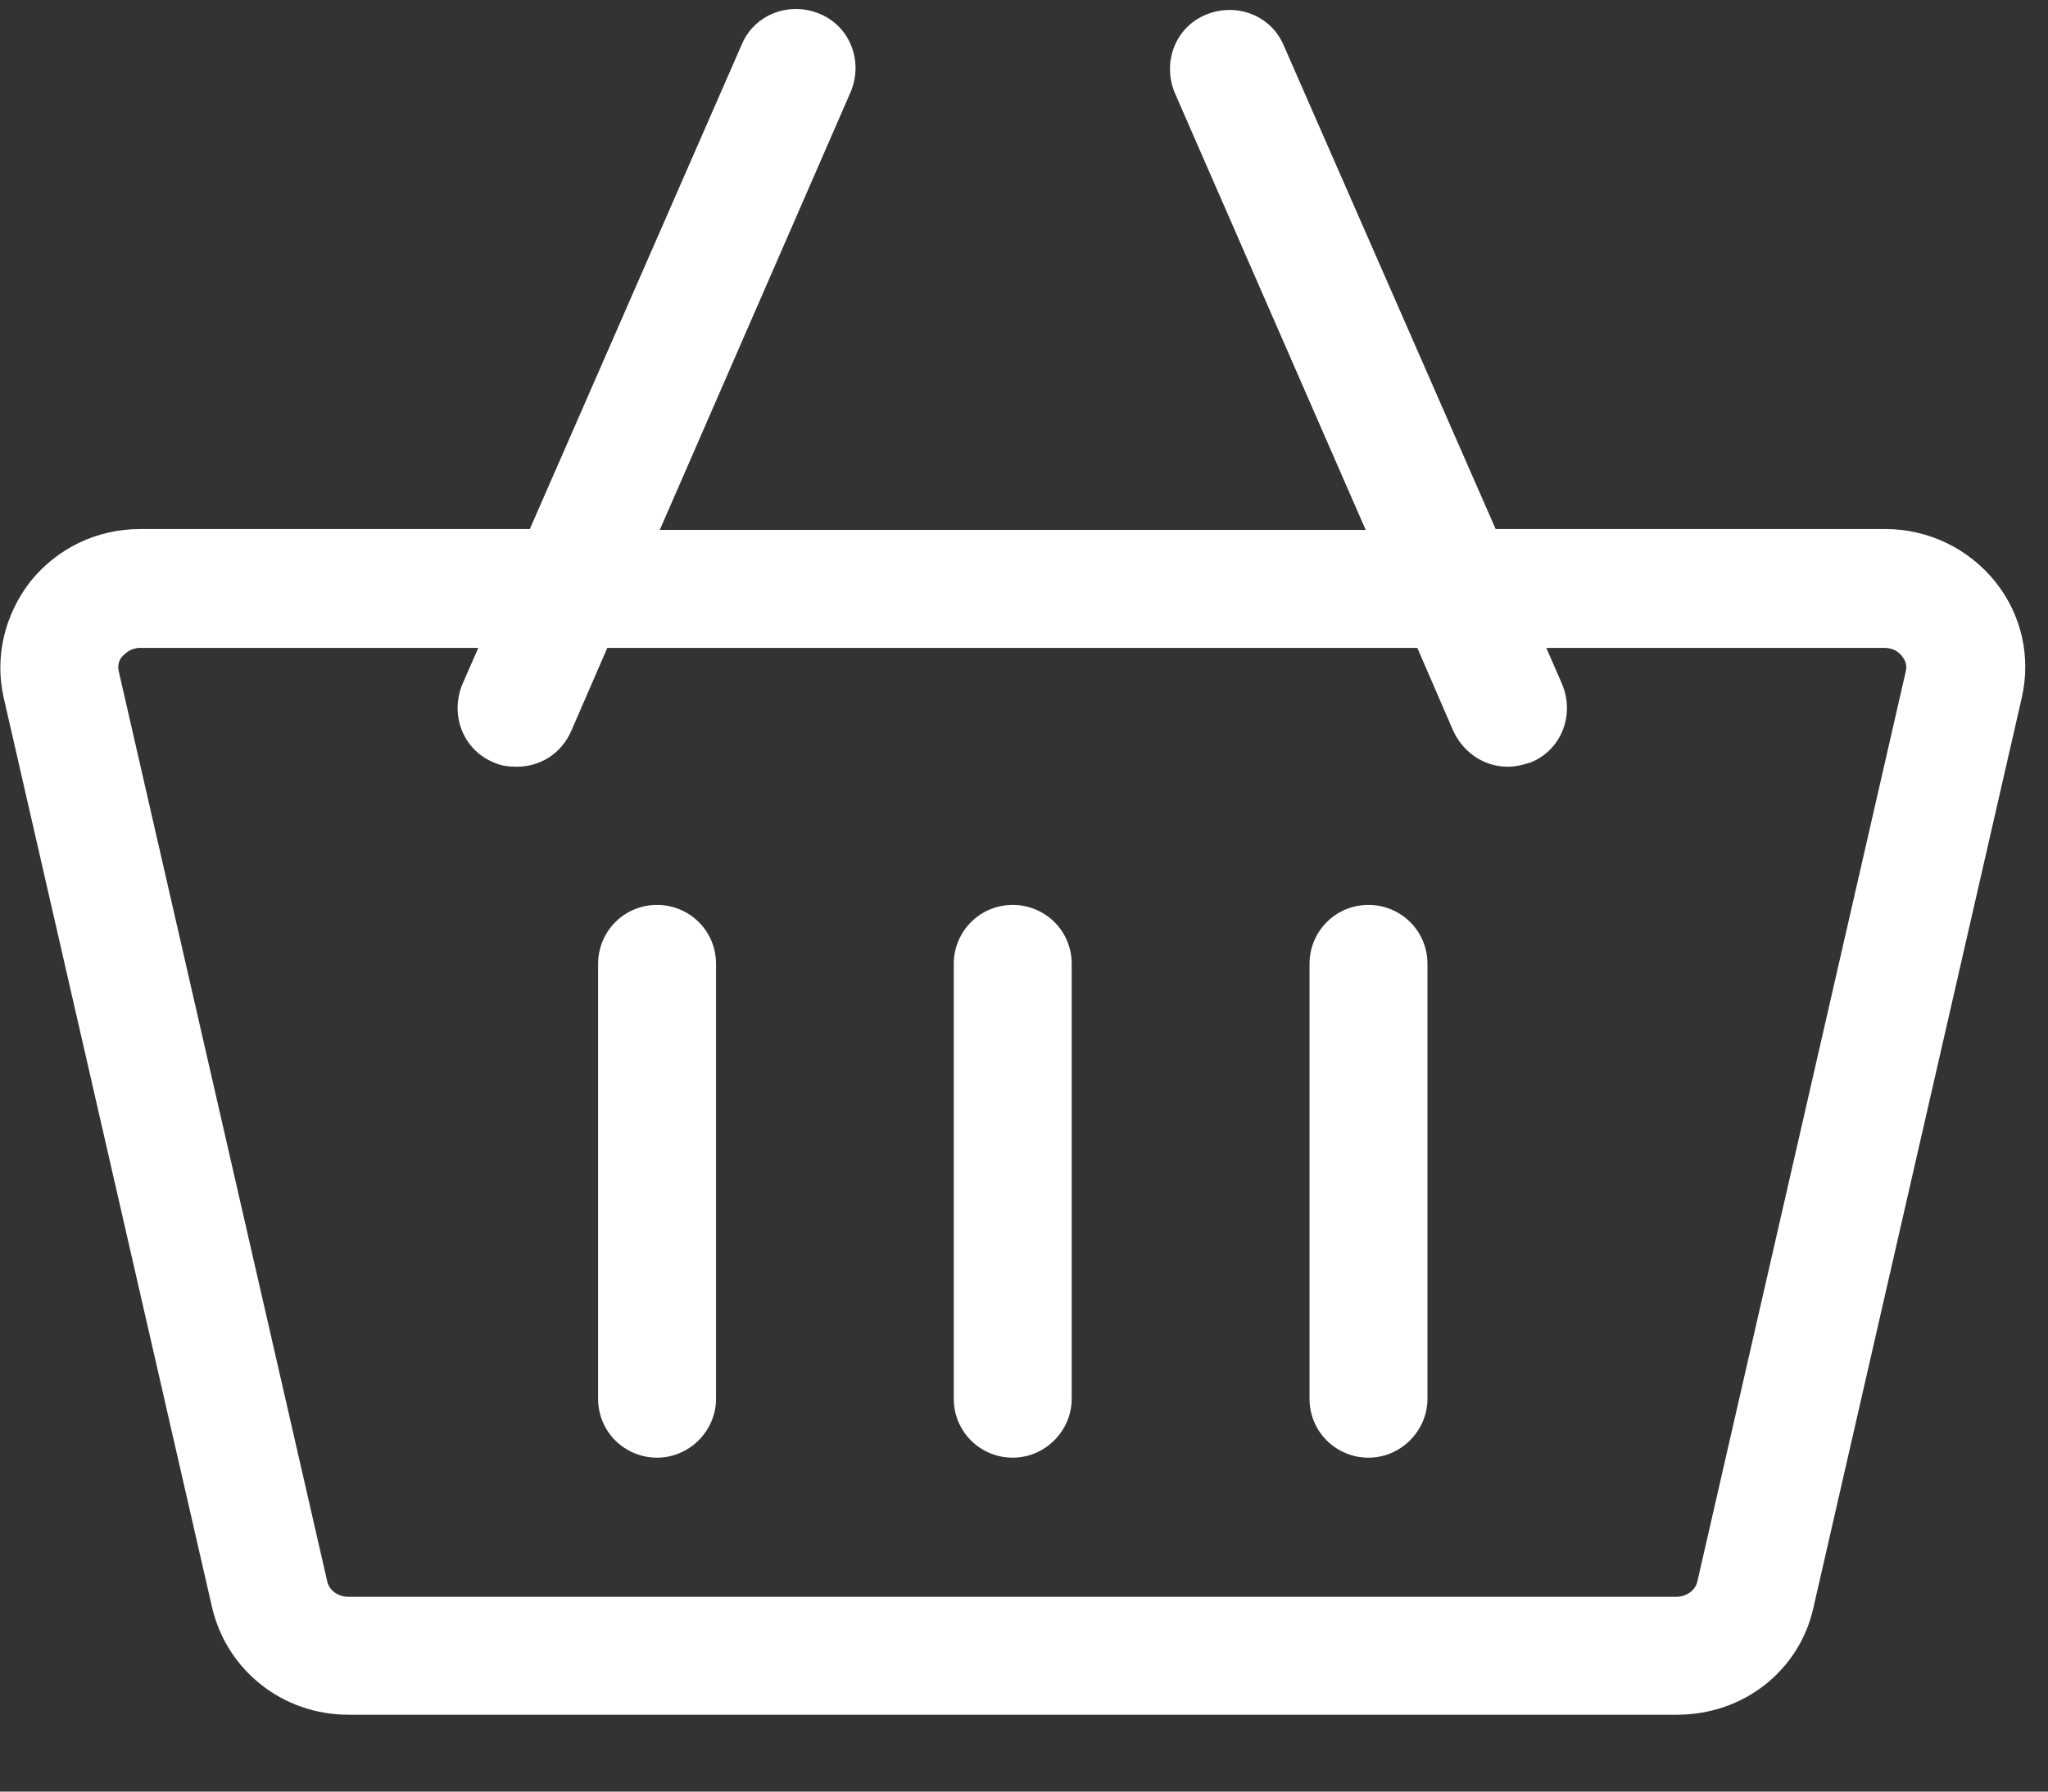 <svg width="24" height="21" viewBox="0 0 24 21" fill="none" xmlns="http://www.w3.org/2000/svg">
<rect x="0" y="0" width="24" height="21" fill="#333333" stroke="none"/>
<g clip-path="url(#clip0_6002_7970)">
<path d="M23.38 6.816C23.067 6.427 22.592 6.201 22.095 6.201H17.527L15.043 0.531C14.892 0.175 14.482 0.024 14.125 0.175C13.769 0.326 13.618 0.736 13.769 1.093L16.004 6.211H7.732L9.967 1.082C10.119 0.726 9.967 0.315 9.611 0.164C9.255 0.013 8.844 0.164 8.693 0.52L6.209 6.201H1.641C1.134 6.201 0.669 6.427 0.356 6.816C0.054 7.205 -0.065 7.702 0.043 8.177L2.484 18.836C2.656 19.581 3.315 20.099 4.082 20.099H19.654C20.432 20.099 21.091 19.581 21.253 18.836L23.693 8.177C23.801 7.702 23.693 7.205 23.38 6.816ZM19.654 18.717H4.082C3.963 18.717 3.855 18.641 3.834 18.533L1.393 7.875C1.371 7.788 1.404 7.723 1.436 7.691C1.469 7.659 1.533 7.594 1.641 7.594H5.605L5.421 8.015C5.27 8.371 5.421 8.782 5.777 8.933C5.864 8.976 5.961 8.987 6.058 8.987C6.328 8.987 6.577 8.836 6.695 8.566L7.117 7.594H16.609L17.03 8.566C17.149 8.825 17.397 8.987 17.667 8.987C17.765 8.987 17.851 8.965 17.948 8.933C18.304 8.782 18.456 8.371 18.304 8.015L18.121 7.594H22.084C22.192 7.594 22.257 7.648 22.289 7.691C22.322 7.734 22.354 7.788 22.332 7.875L19.892 18.533C19.87 18.641 19.762 18.717 19.643 18.717H19.654Z" fill="white"/>
<path d="M7.7 10.607C7.311 10.607 7.009 10.92 7.009 11.298V16.395C7.009 16.784 7.322 17.086 7.7 17.086C8.078 17.086 8.391 16.773 8.391 16.395V11.298C8.391 10.909 8.078 10.607 7.7 10.607Z" fill="white"/>
<path d="M11.868 10.607C11.48 10.607 11.177 10.92 11.177 11.298V16.395C11.177 16.784 11.49 17.086 11.868 17.086C12.246 17.086 12.559 16.773 12.559 16.395V11.298C12.559 10.909 12.246 10.607 11.868 10.607Z" fill="white"/>
<path d="M16.037 10.607C15.648 10.607 15.346 10.92 15.346 11.298V16.395C15.346 16.784 15.659 17.086 16.037 17.086C16.415 17.086 16.728 16.773 16.728 16.395V11.298C16.728 10.909 16.415 10.607 16.037 10.607Z" fill="white"/>
</g>
<defs>
<clipPath id="clip0_6002_7970">
<rect width="23.736" height="20" fill="white" transform="translate(0 0.11)"/>
</clipPath>
</defs>
</svg>
